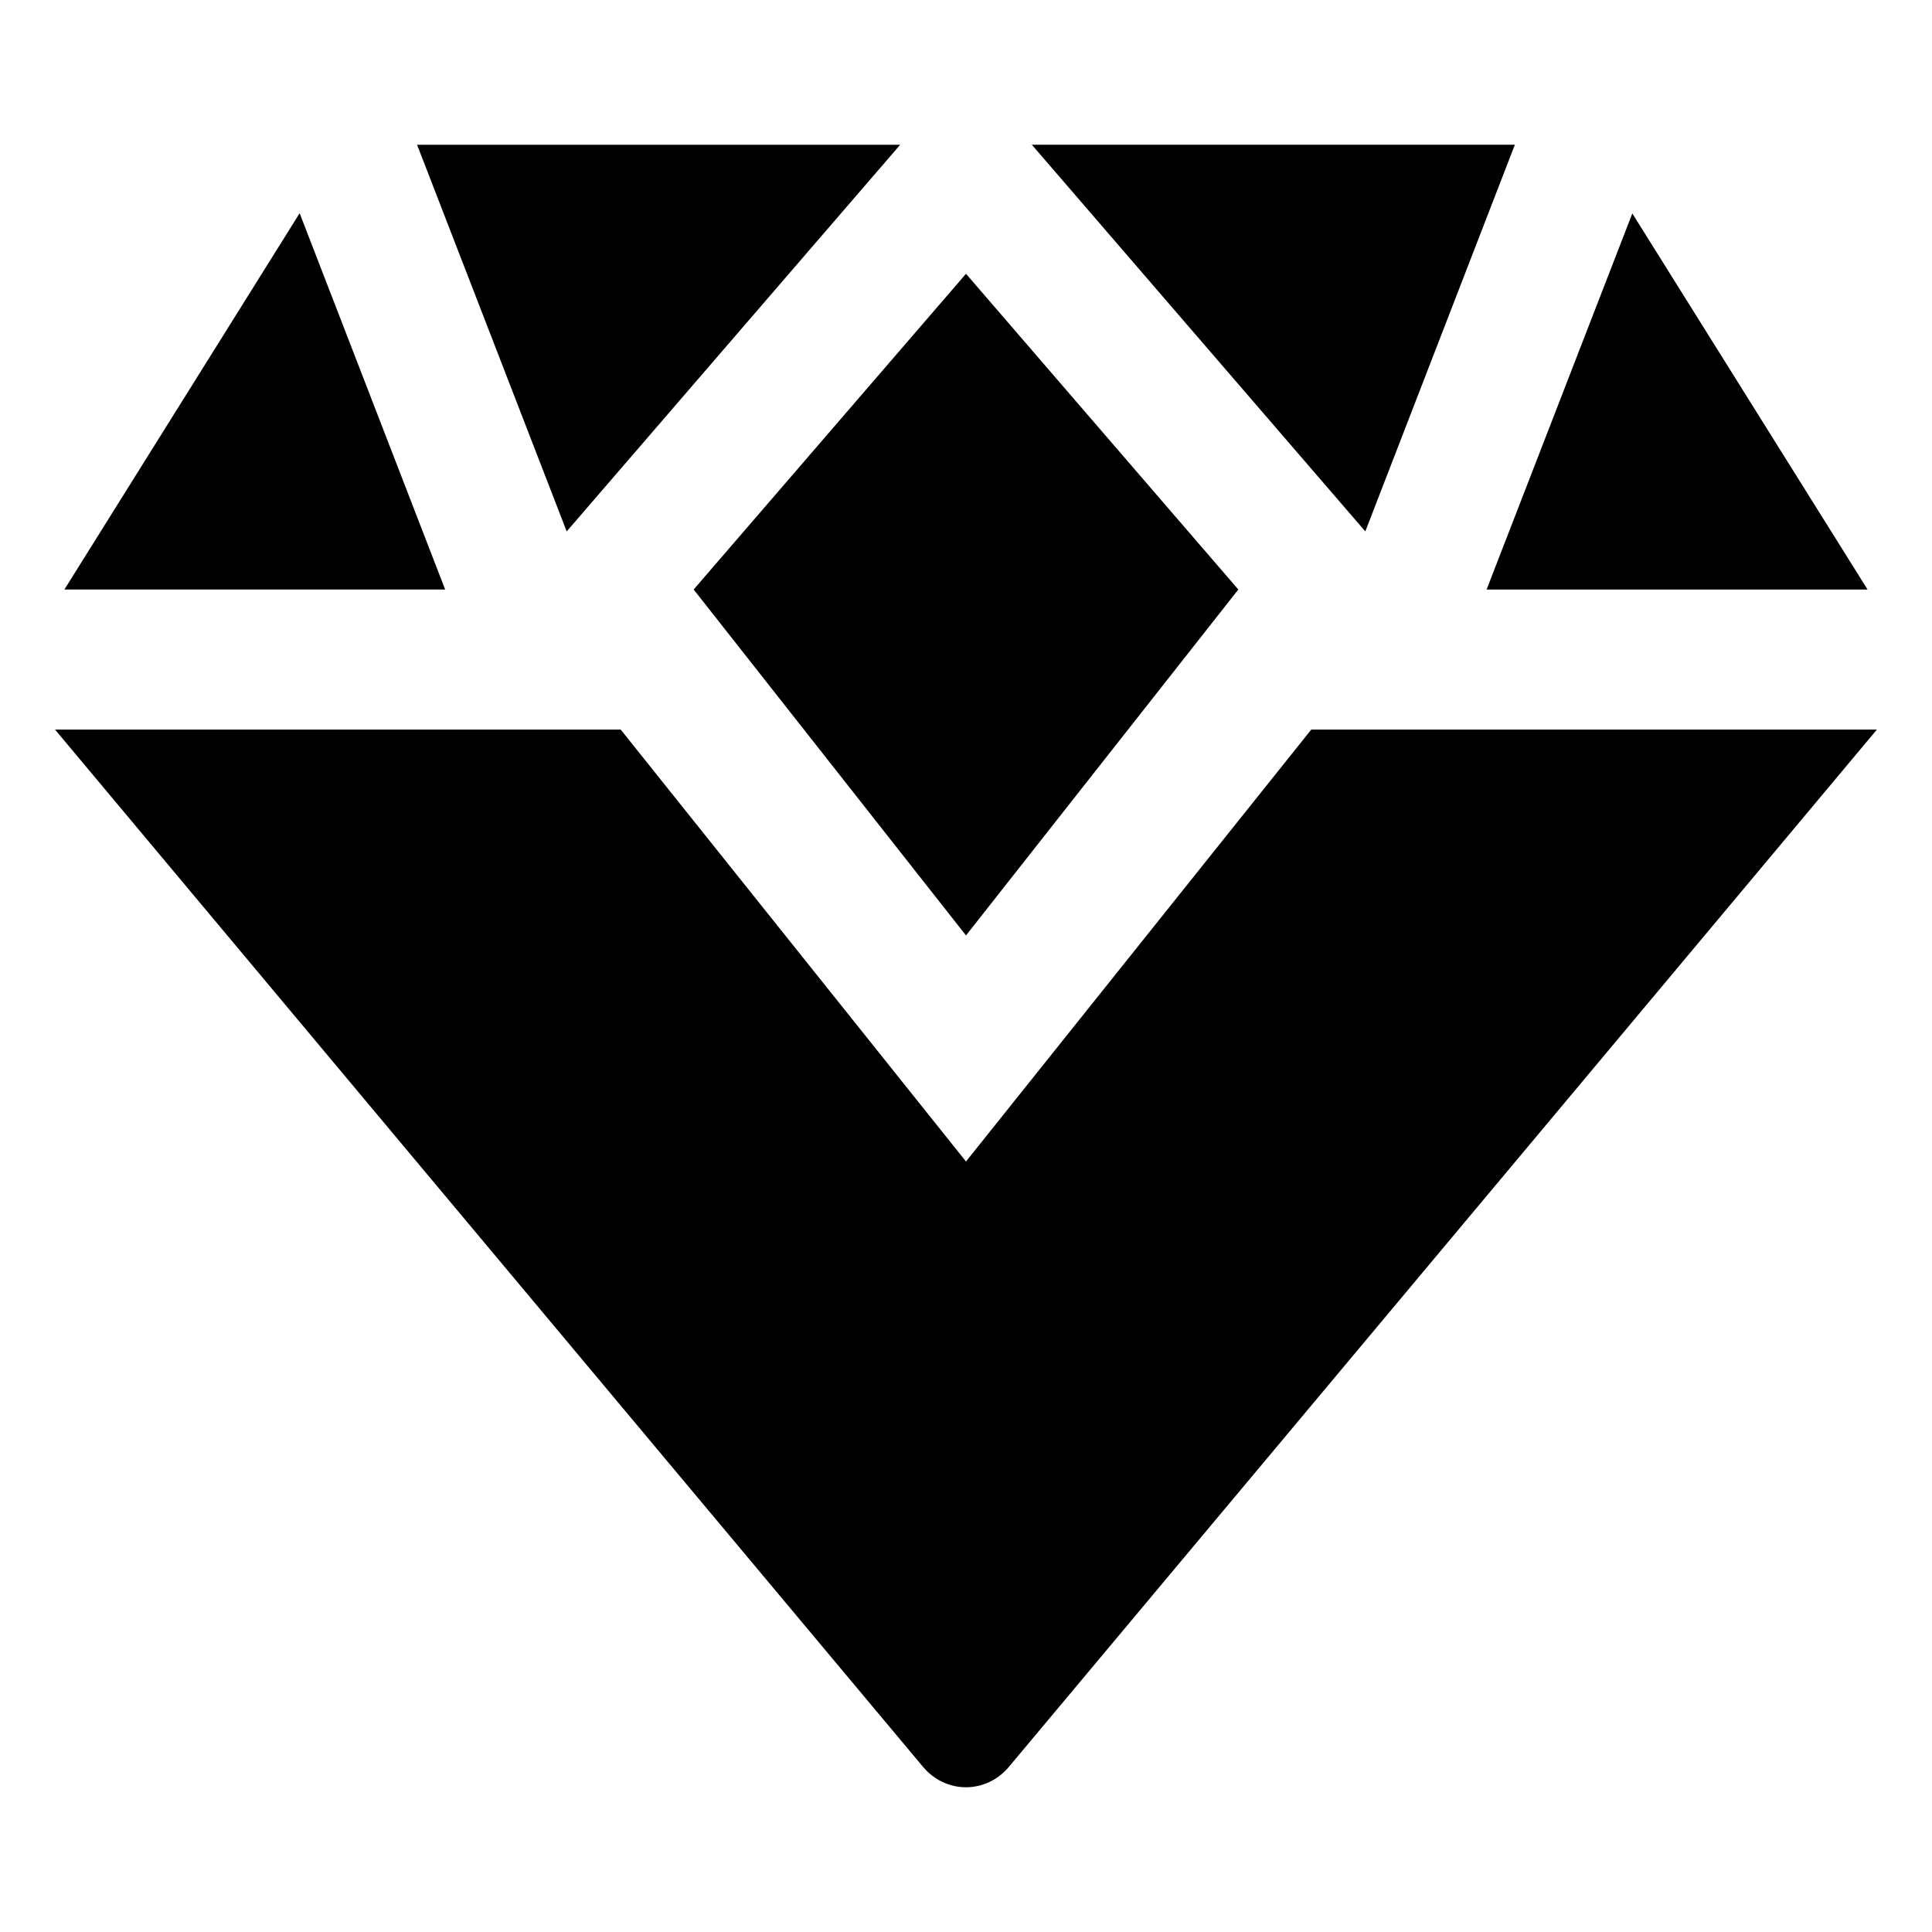 <?xml version="1.0" encoding="UTF-8"?>
<!-- Uploaded to: ICON Repo, www.svgrepo.com, Generator: ICON Repo Mixer Tools -->
<svg fill="#000000" width="800px" height="800px" version="1.1" viewBox="144 144 512 512" xmlns="http://www.w3.org/2000/svg">
 <g>
  <path d="m223.41 200.5-0.379 0.602-61.961 99.121h100.9z"/>
  <path d="m294.18 284.83 88.379-102.47h-128.03c0.055 0.164 0.164 0.379 0.211 0.543z"/>
  <path d="m545.25 182.89c0.055-0.164 0.164-0.379 0.211-0.543h-128.02l88.379 102.48z"/>
  <path d="m638.92 300.23-61.961-99.066-0.379-0.598-38.617 99.664z"/>
  <path d="m491.5 337.34-91.504 114.47-91.508-114.47h-149.91l217.97 260.48 12.211 14.586c2.809 3.293 6.91 5.238 11.234 5.238 4.32 0 8.422-1.945 11.234-5.242l12.211-14.586 217.96-260.47z"/>
  <path d="m400 391.9 72.168-91.672-72.168-83.676-72.172 83.676z"/>
 </g>
</svg>